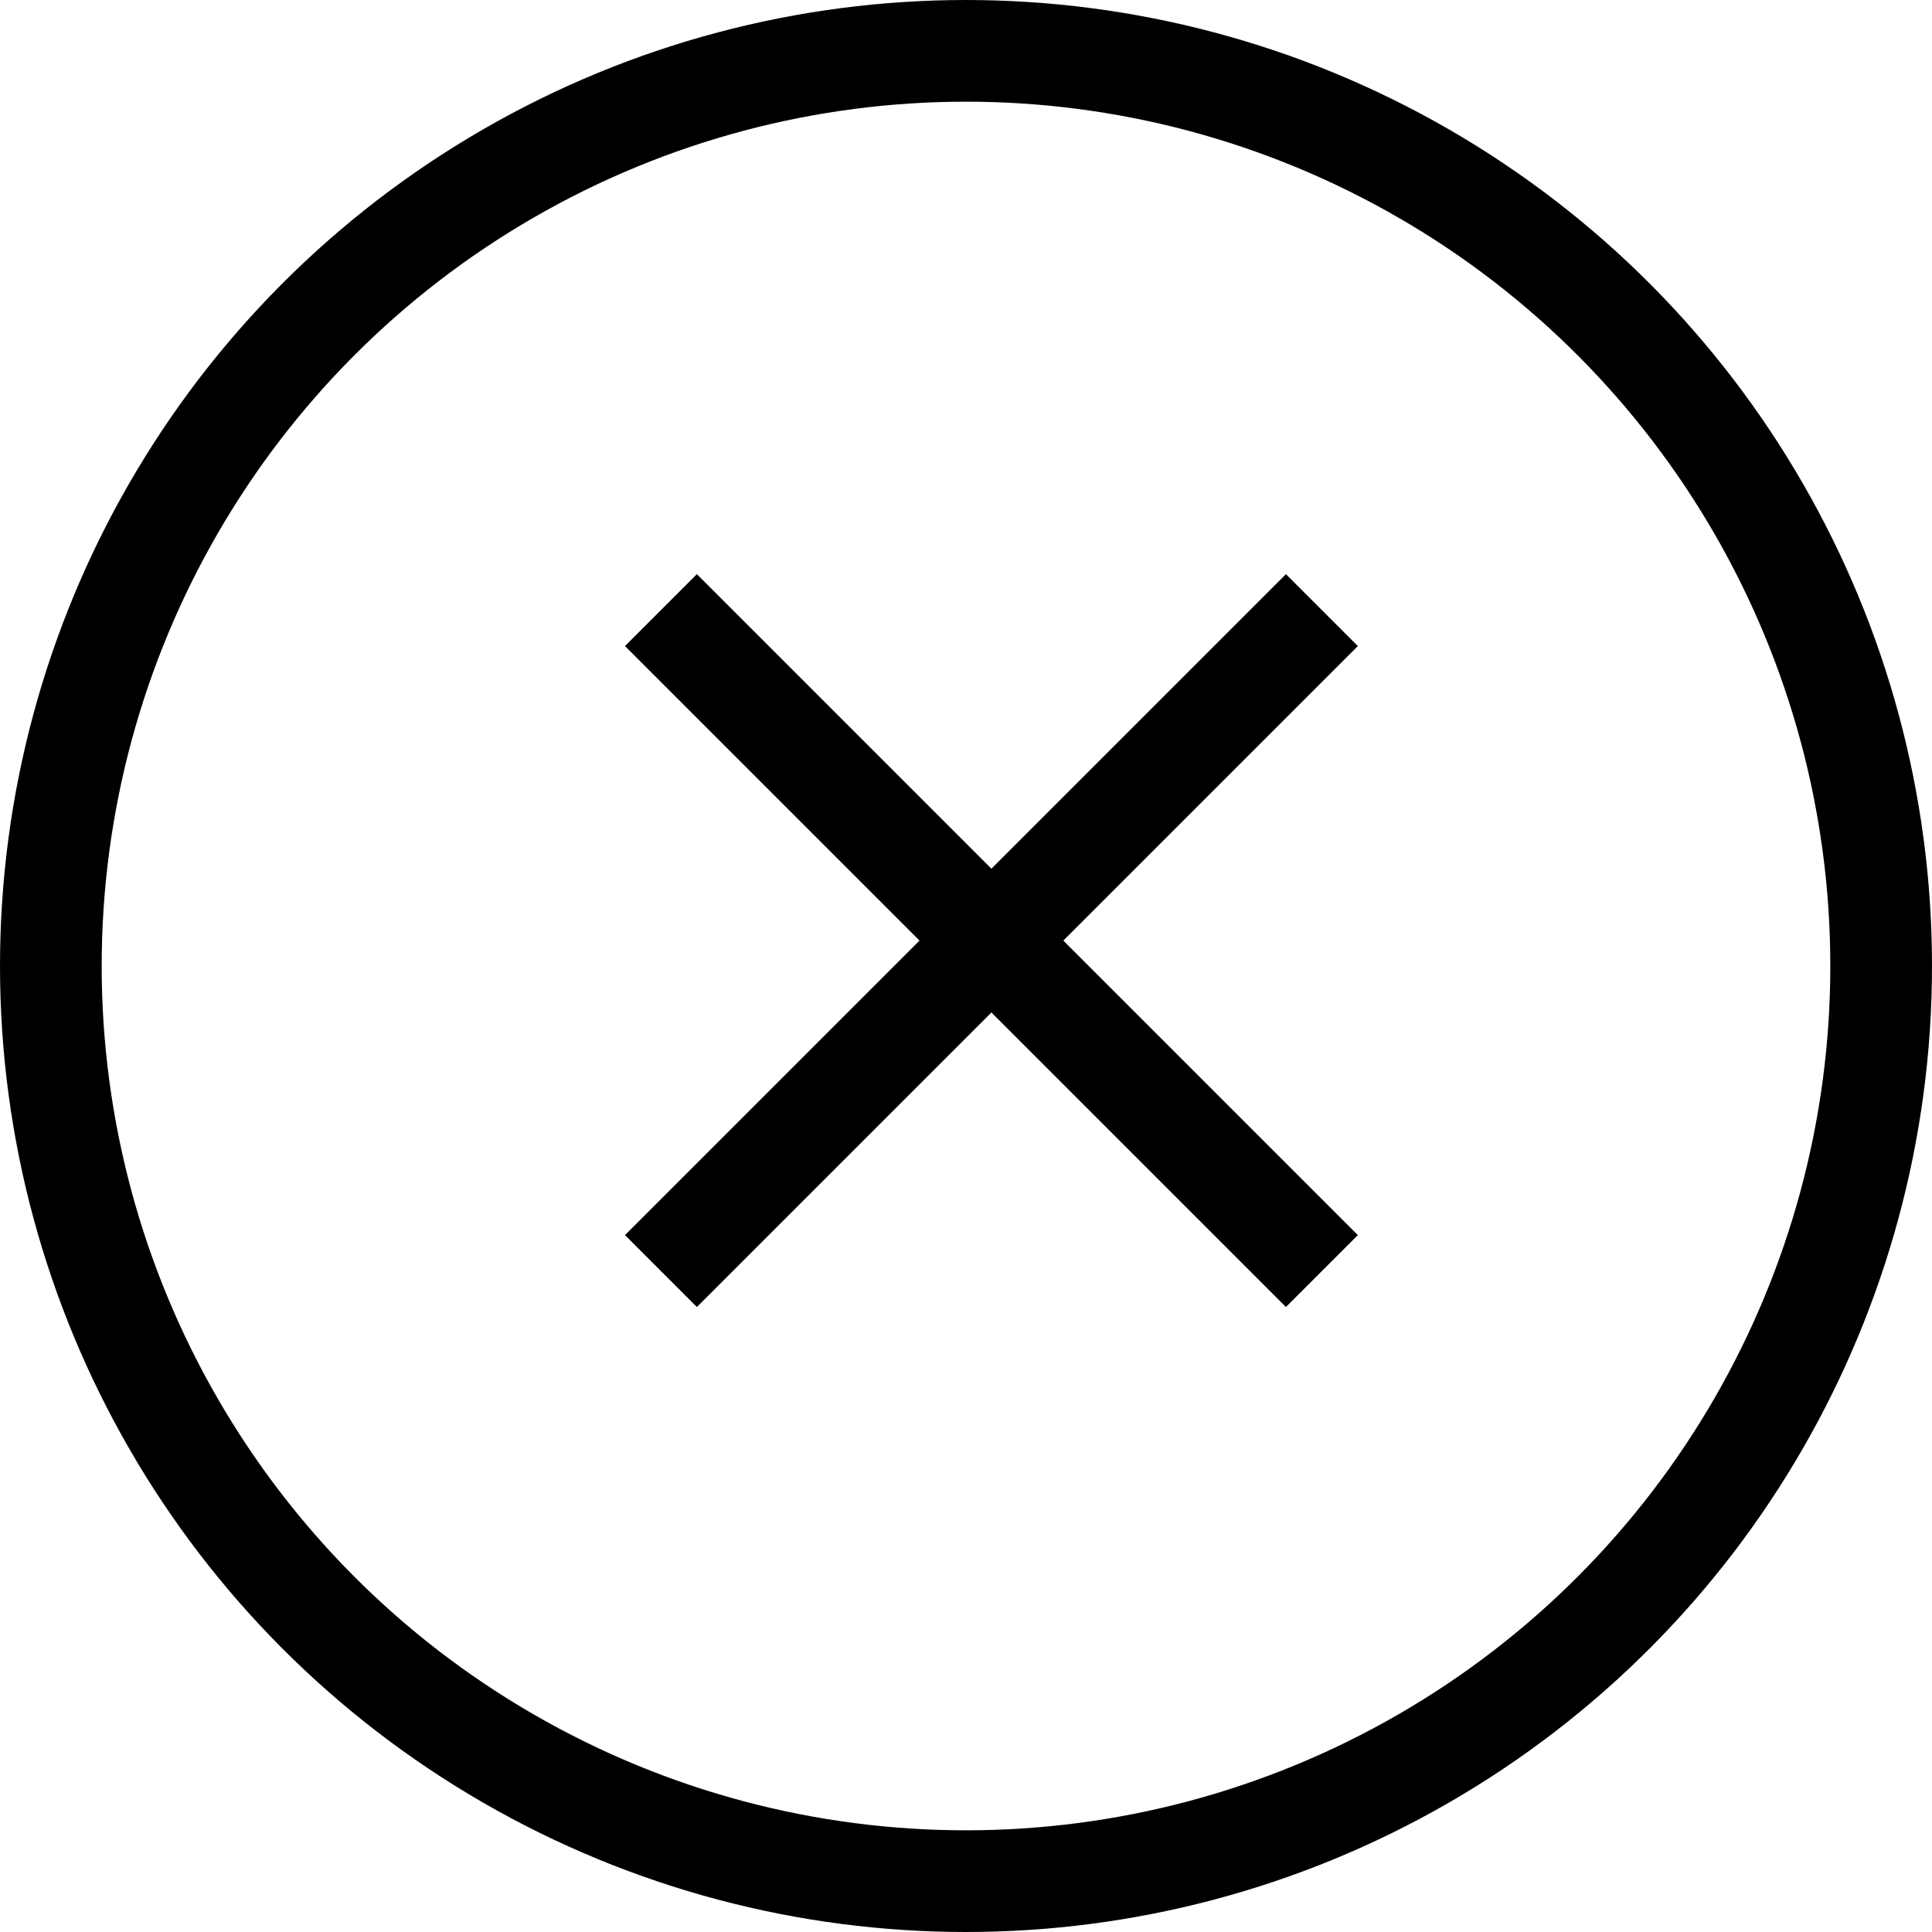 <svg width="38" height="38" viewBox="0 0 38 38" fill="none" xmlns="http://www.w3.org/2000/svg">
<circle cx="19" cy="19" r="18" stroke="black" stroke-width="2"/>
<path d="M13 25L26 12" stroke="black" stroke-width="2"/>
<path d="M13 12L26 25" stroke="black" stroke-width="2"/>
</svg>
